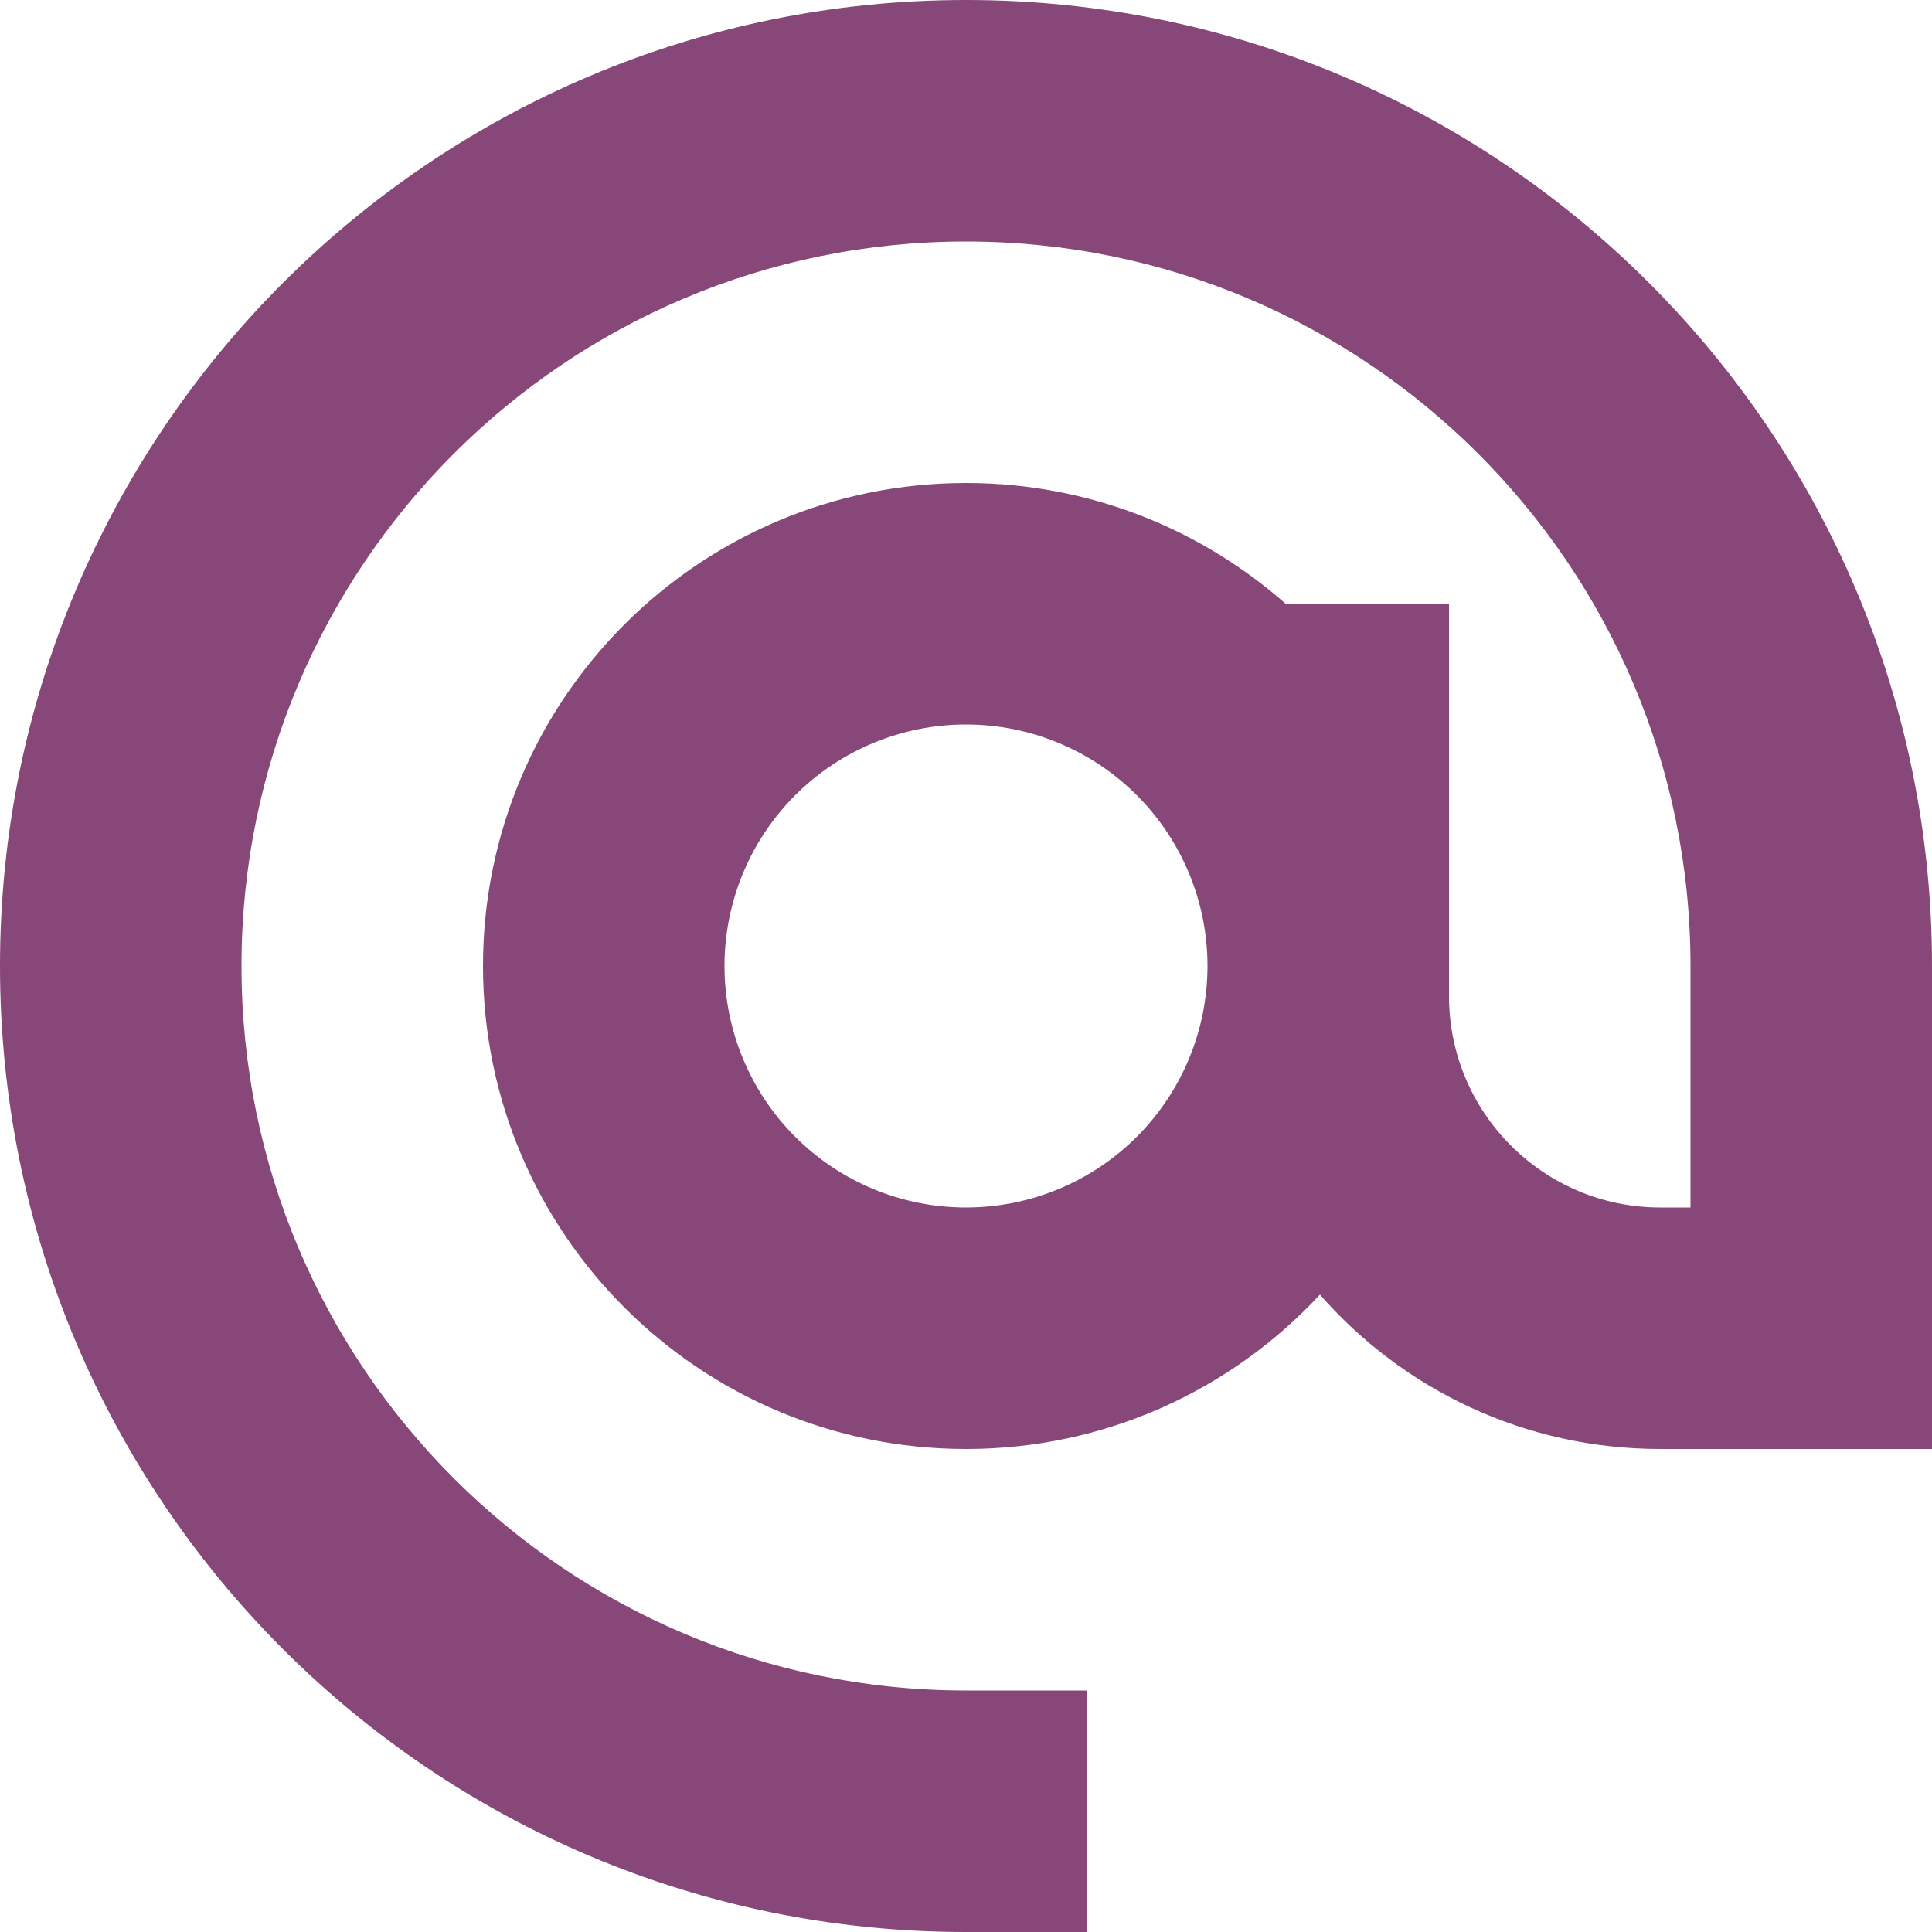 <svg width="20" height="20" viewBox="0 0 20 20" fill="none" xmlns="http://www.w3.org/2000/svg">
<path d="M10 2.5C5.859 2.5 2.5 5.859 2.5 10C2.5 14.141 5.859 17.5 10 17.5H11.25V20H10C4.477 20 0 15.523 0 10C0 4.477 4.477 0 10 0C15.523 0 20 4.477 20 10V13.75V15H18.75H17.188C15.781 15 14.523 14.383 13.664 13.402C12.75 14.387 11.445 15 10 15C7.238 15 5 12.762 5 10C5 7.238 7.238 5 10 5C11.27 5 12.426 5.473 13.309 6.25H15V7.5V10V10.312C15 11.52 15.98 12.5 17.188 12.5H17.5V10C17.5 5.859 14.141 2.5 10 2.5ZM12.5 10C12.5 9.337 12.237 8.701 11.768 8.232C11.299 7.763 10.663 7.5 10 7.5C9.337 7.5 8.701 7.763 8.232 8.232C7.763 8.701 7.5 9.337 7.5 10C7.5 10.663 7.763 11.299 8.232 11.768C8.701 12.237 9.337 12.5 10 12.5C10.663 12.5 11.299 12.237 11.768 11.768C12.237 11.299 12.5 10.663 12.5 10Z" fill="#874778"/>
</svg>
